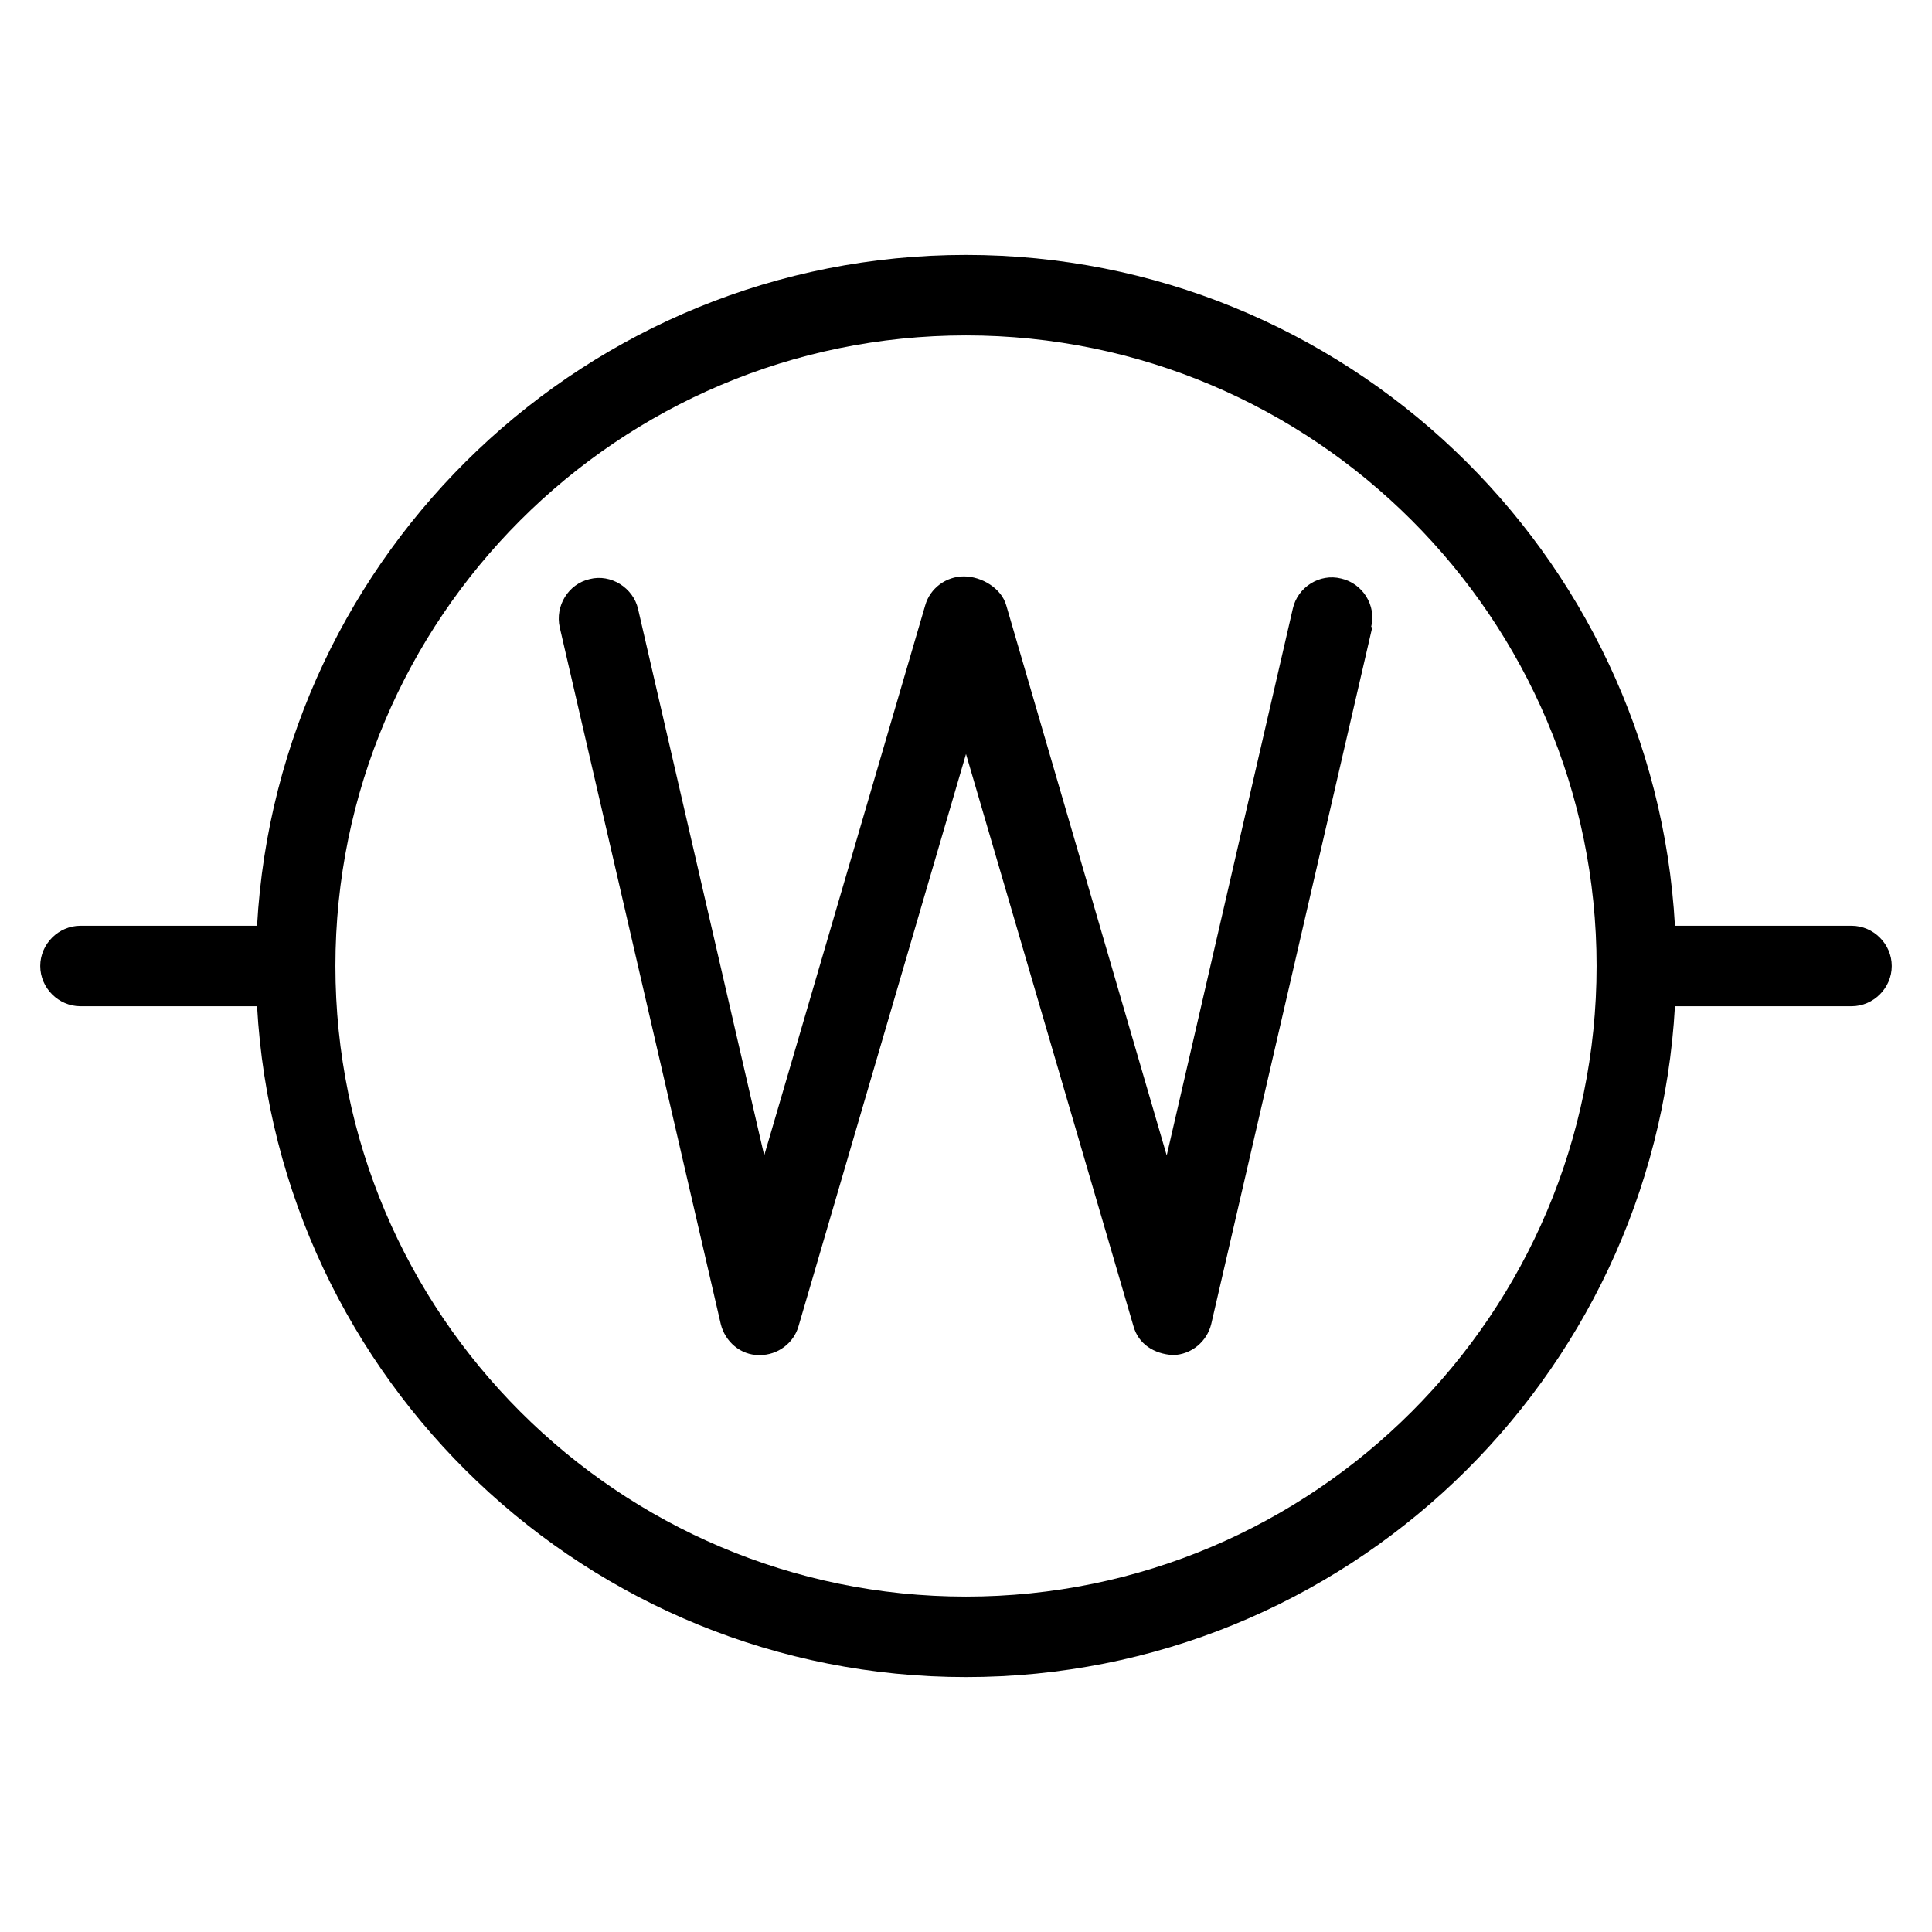 <svg xmlns="http://www.w3.org/2000/svg" id="a" viewBox="0 0 36 36"><path d="M25.57,11.69l-3,12.98c-.08,.33-.37,.57-.71,.58-.36-.02-.65-.21-.74-.54l-3.12-10.66-3.12,10.66c-.09,.32-.39,.54-.72,.54h-.02c-.34,0-.63-.25-.71-.58l-3-12.98c-.09-.4,.16-.81,.56-.9,.39-.1,.81,.16,.9,.56l2.35,10.18,3-10.25c.09-.32,.39-.54,.72-.54s.7,.22,.79,.54l2.99,10.25,2.35-10.19c.09-.4,.5-.66,.9-.56,.4,.09,.66,.5,.56,.9Zm9.68,6.31c0,.41-.34,.75-.75,.75h-3.29c-.39,6.96-6.16,12.5-13.21,12.5s-12.82-5.54-13.21-12.5H1.5c-.41,0-.75-.34-.75-.75s.34-.75,.75-.75h3.29c.39-6.96,6.16-12.5,13.21-12.5s12.82,5.54,13.21,12.5h3.29c.41,0,.75,.34,.75,.75Zm-5.5,0c0-6.48-5.27-11.75-11.75-11.75S6.25,11.52,6.25,18s5.27,11.75,11.75,11.75,11.75-5.27,11.75-11.75Z"></path></svg>